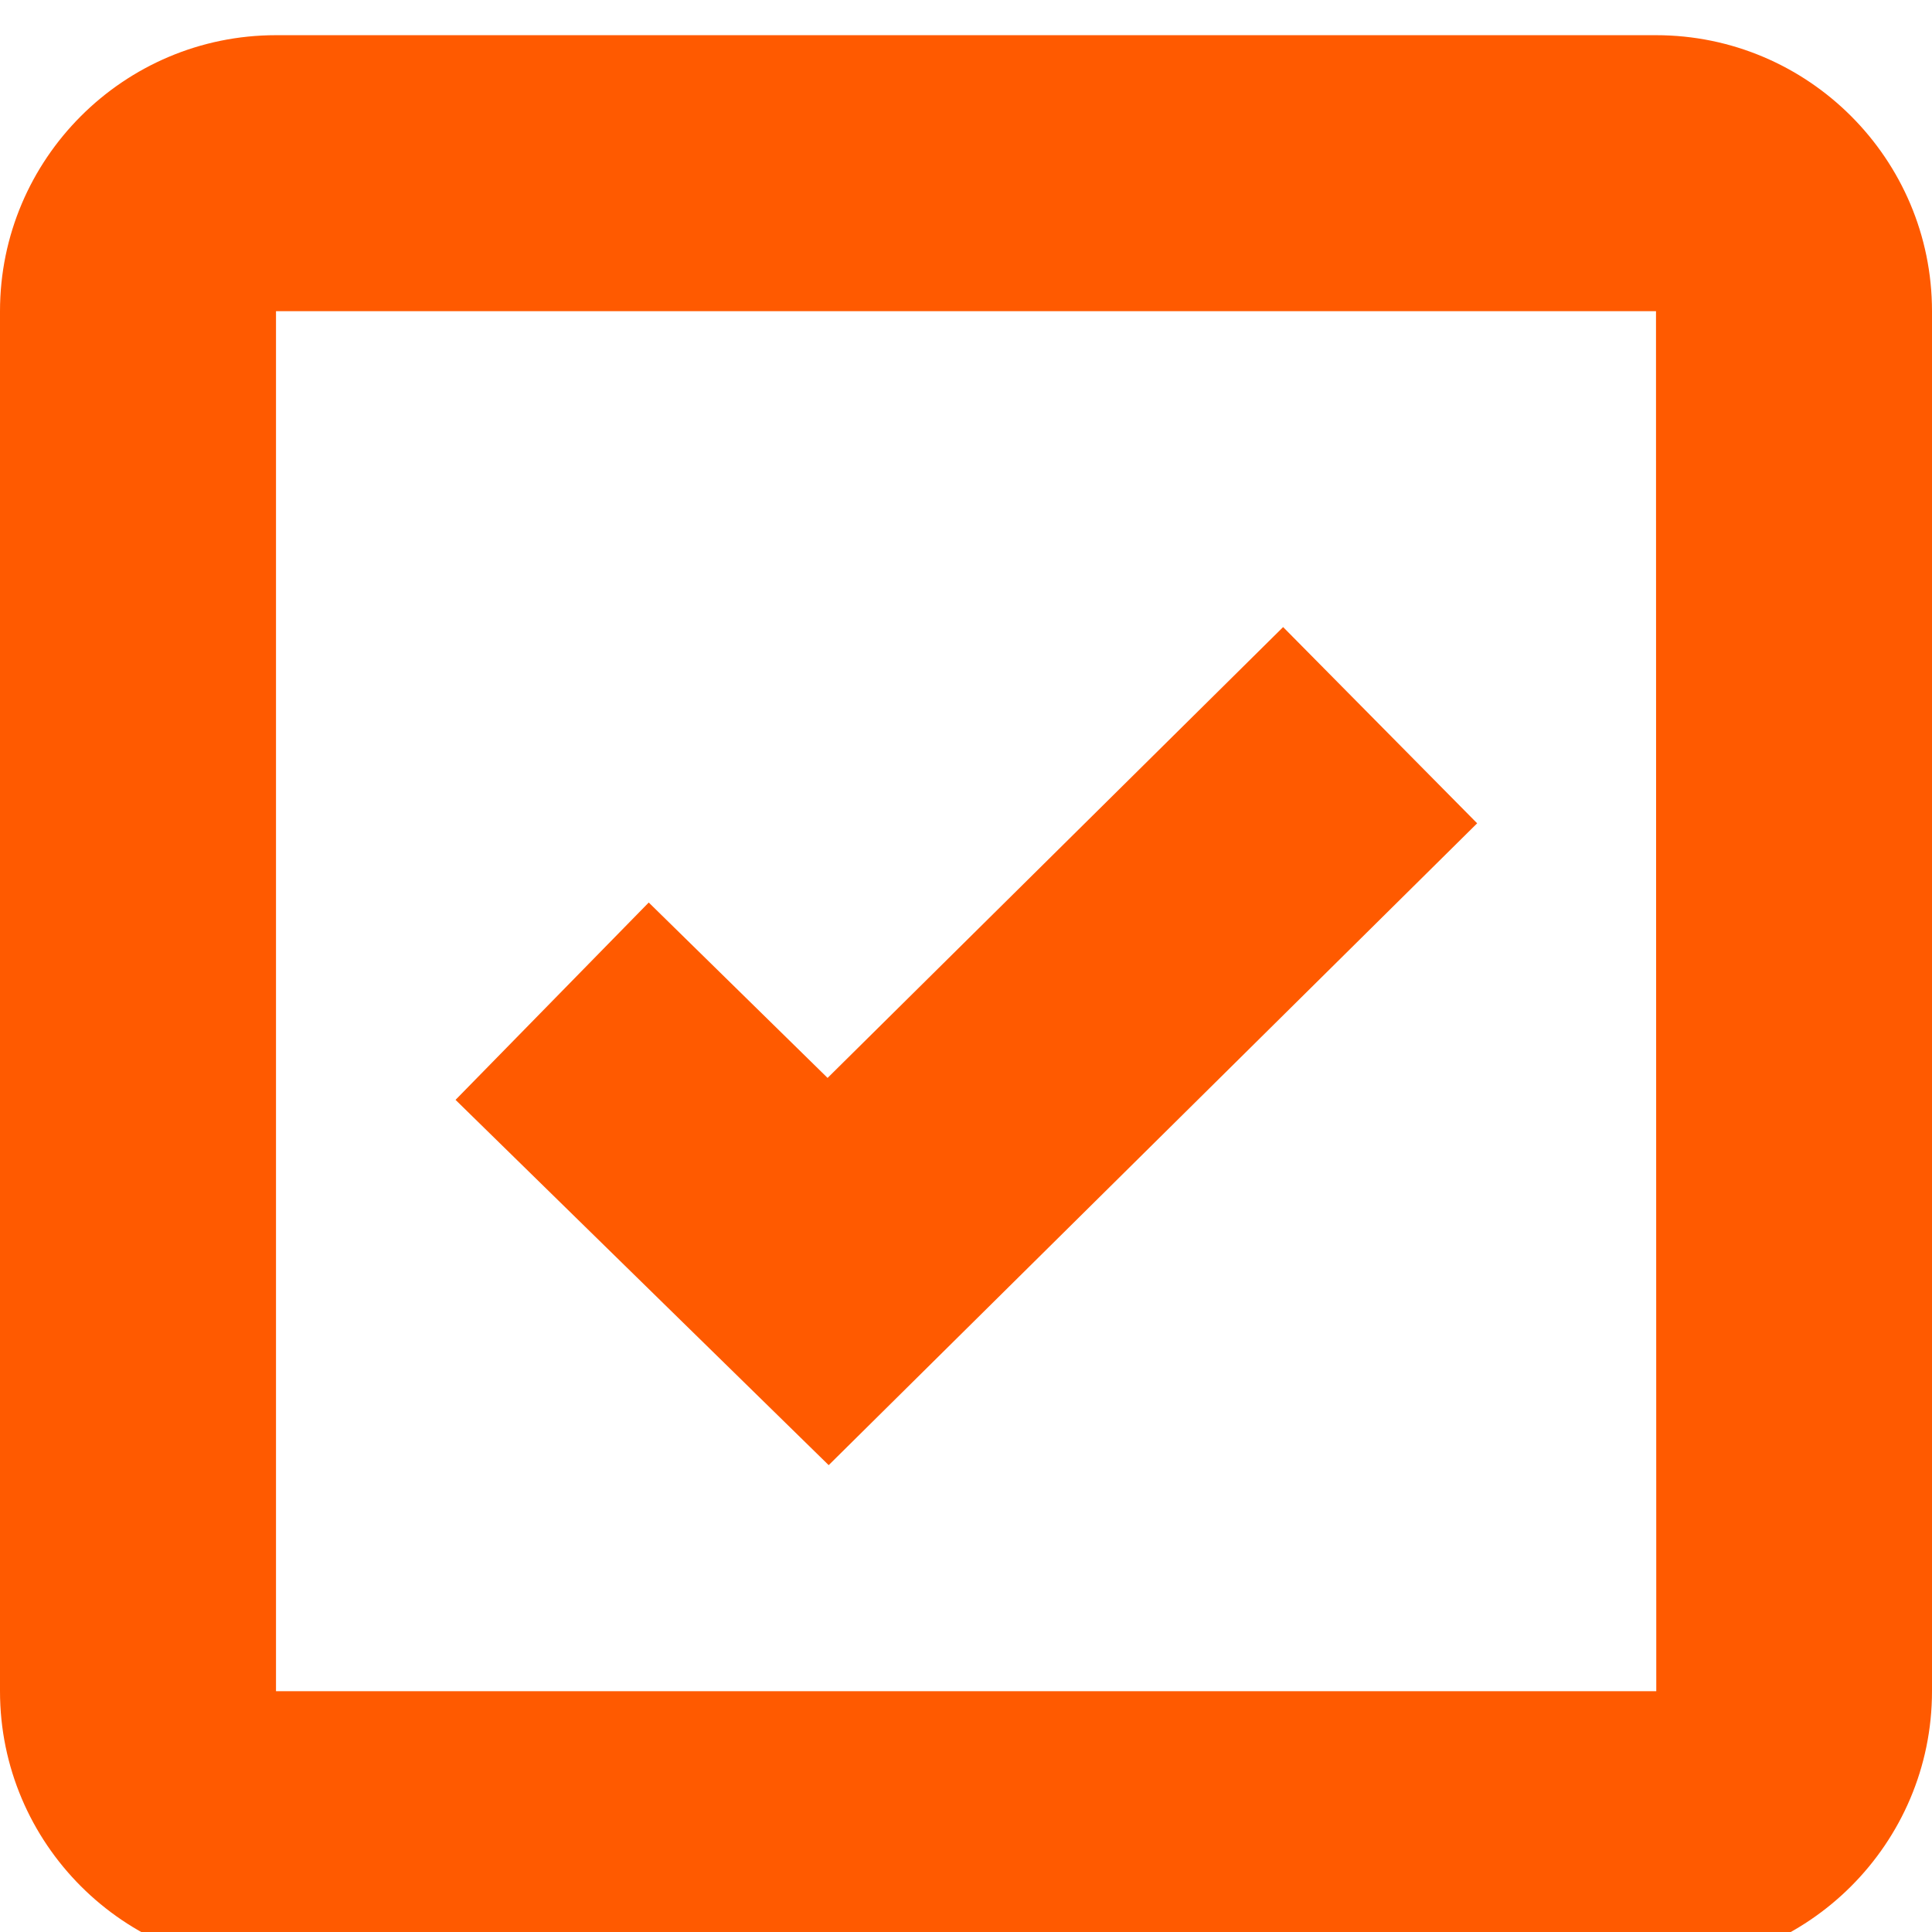 <?xml version="1.0" encoding="UTF-8"?> <svg xmlns="http://www.w3.org/2000/svg" width="14" height="14" viewBox="0 0 14 14" fill="none"> <g clip-path="url(#clip0_98_36)"> <path d="M2 0.255C0.897 0.255 0 1.152 0 2.255V12.255C0 13.358 0.897 14.255 2 14.255H12C13.103 14.255 14 13.358 14 12.255V2.255C14 1.152 13.103 0.255 12 0.255H2ZM2 12.255V2.255H12L12.002 12.255H2Z" fill="#FF5A00"></path> <path d="M5.997 7.811L4.701 6.54L3.301 7.97L6.005 10.617L10.704 5.966L9.298 4.544L5.997 7.811Z" fill="#FF5A00"></path> </g> <defs> <clipPath id="clip0_98_36"> <rect width="14" height="14" fill="white"></rect> </clipPath> </defs> </svg> 